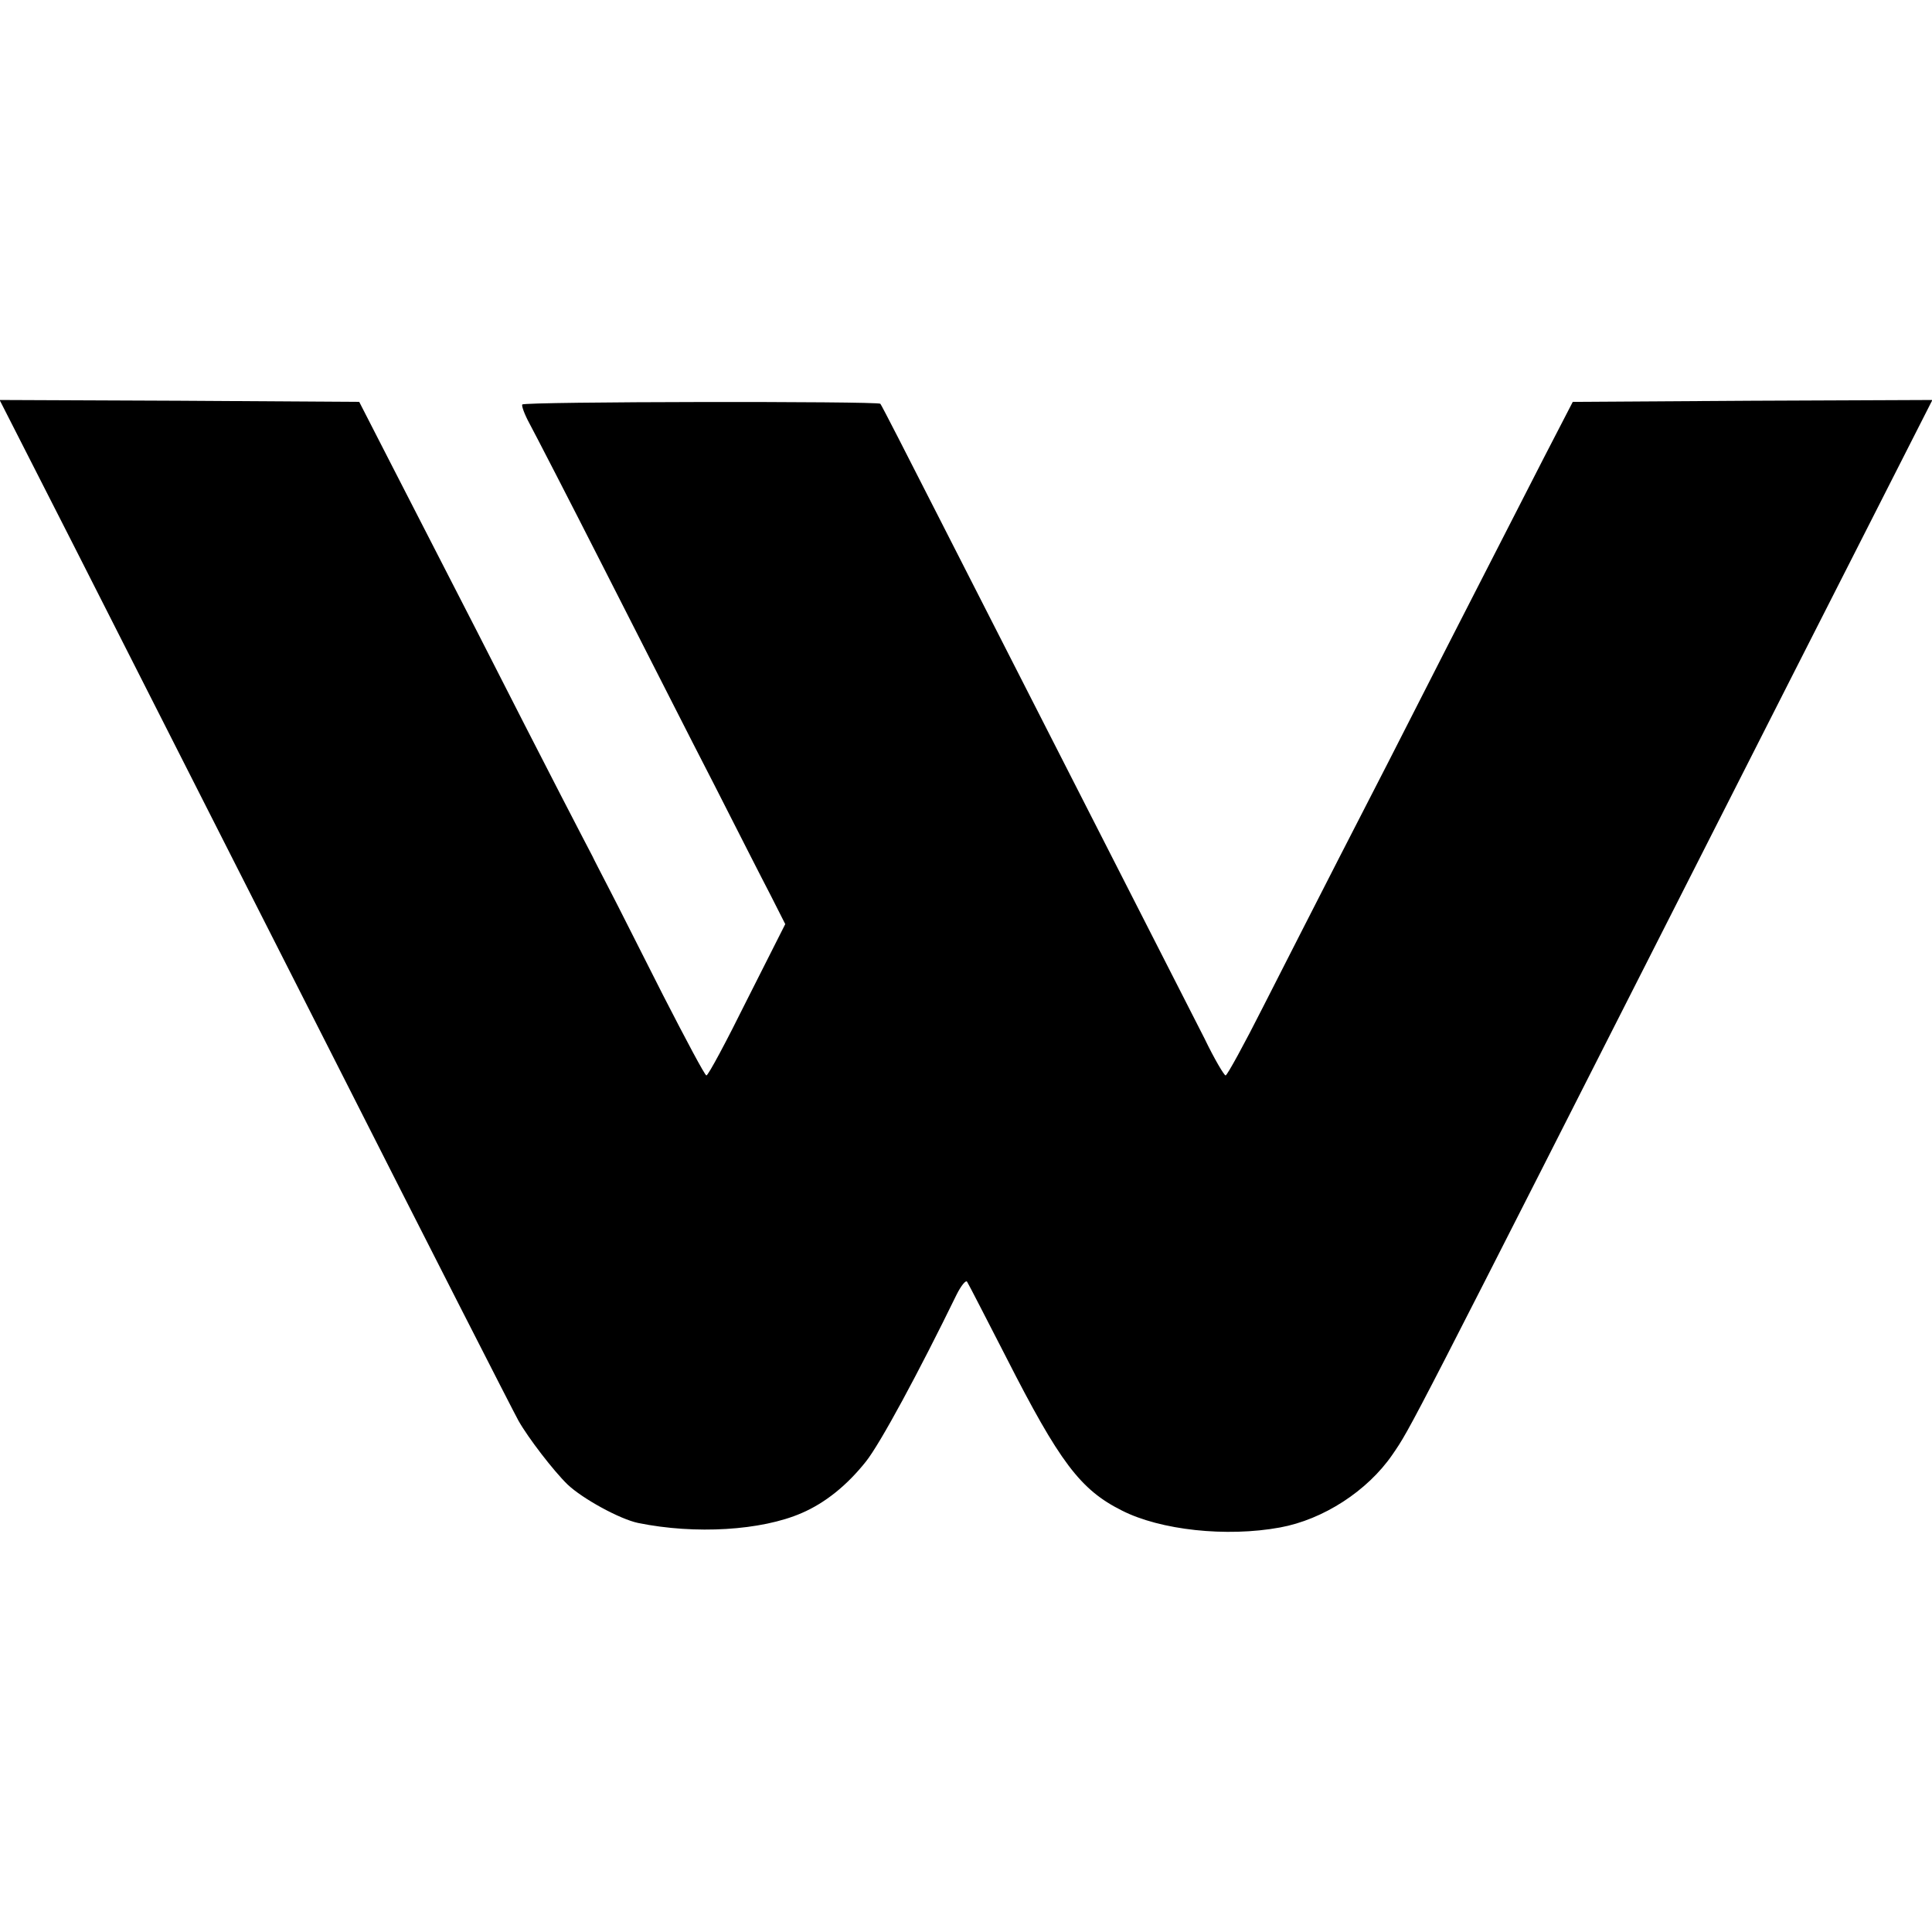 <?xml version="1.0" standalone="no"?>
<!DOCTYPE svg PUBLIC "-//W3C//DTD SVG 20010904//EN"
 "http://www.w3.org/TR/2001/REC-SVG-20010904/DTD/svg10.dtd">
<svg version="1.0" xmlns="http://www.w3.org/2000/svg"
 width="512pt" height="512pt" viewBox="0 0 512 512"
 preserveAspectRatio="xMidYMid meet">
<g transform="translate(0,512) scale(0.1,-0.1)"
fill="#000000" stroke="none">
<path d="M191 3683 c415 -818 503 -992 694 -1368 241 -476 474 -933 489 -960
26 -46 93 -133 130 -169 40 -38 139 -92 187 -102 152 -31 327 -20 433 26 63
27 121 74 171 137 38 48 139 235 240 442 12 24 25 40 28 34 4 -6 50 -96 103
-199 142 -279 197 -352 307 -407 102 -52 277 -71 419 -45 115 21 232 97 298
193 50 73 33 41 885 1720 92 182 253 498 357 703 l189 372 -477 -2 -476 -3
-75 -145 c-41 -80 -156 -305 -256 -500 -99 -195 -229 -449 -289 -565 -59 -115
-149 -292 -200 -392 -51 -101 -96 -183 -100 -183 -4 0 -30 44 -56 98 -27 53
-109 214 -182 357 -265 520 -370 726 -520 1020 -84 165 -154 302 -157 305 -7
7 -944 6 -949 -2 -2 -4 6 -26 19 -50 13 -24 104 -200 202 -393 98 -192 227
-447 288 -565 60 -118 127 -250 149 -292 l39 -77 -101 -200 c-55 -111 -103
-201 -108 -201 -4 0 -55 96 -115 213 -59 116 -123 244 -143 282 -20 39 -40 77
-44 86 -4 8 -42 80 -83 160 -41 79 -141 275 -222 434 -82 160 -186 362 -231
450 l-82 160 -477 3 -476 2 192 -377z"/>
</g>
</svg>
